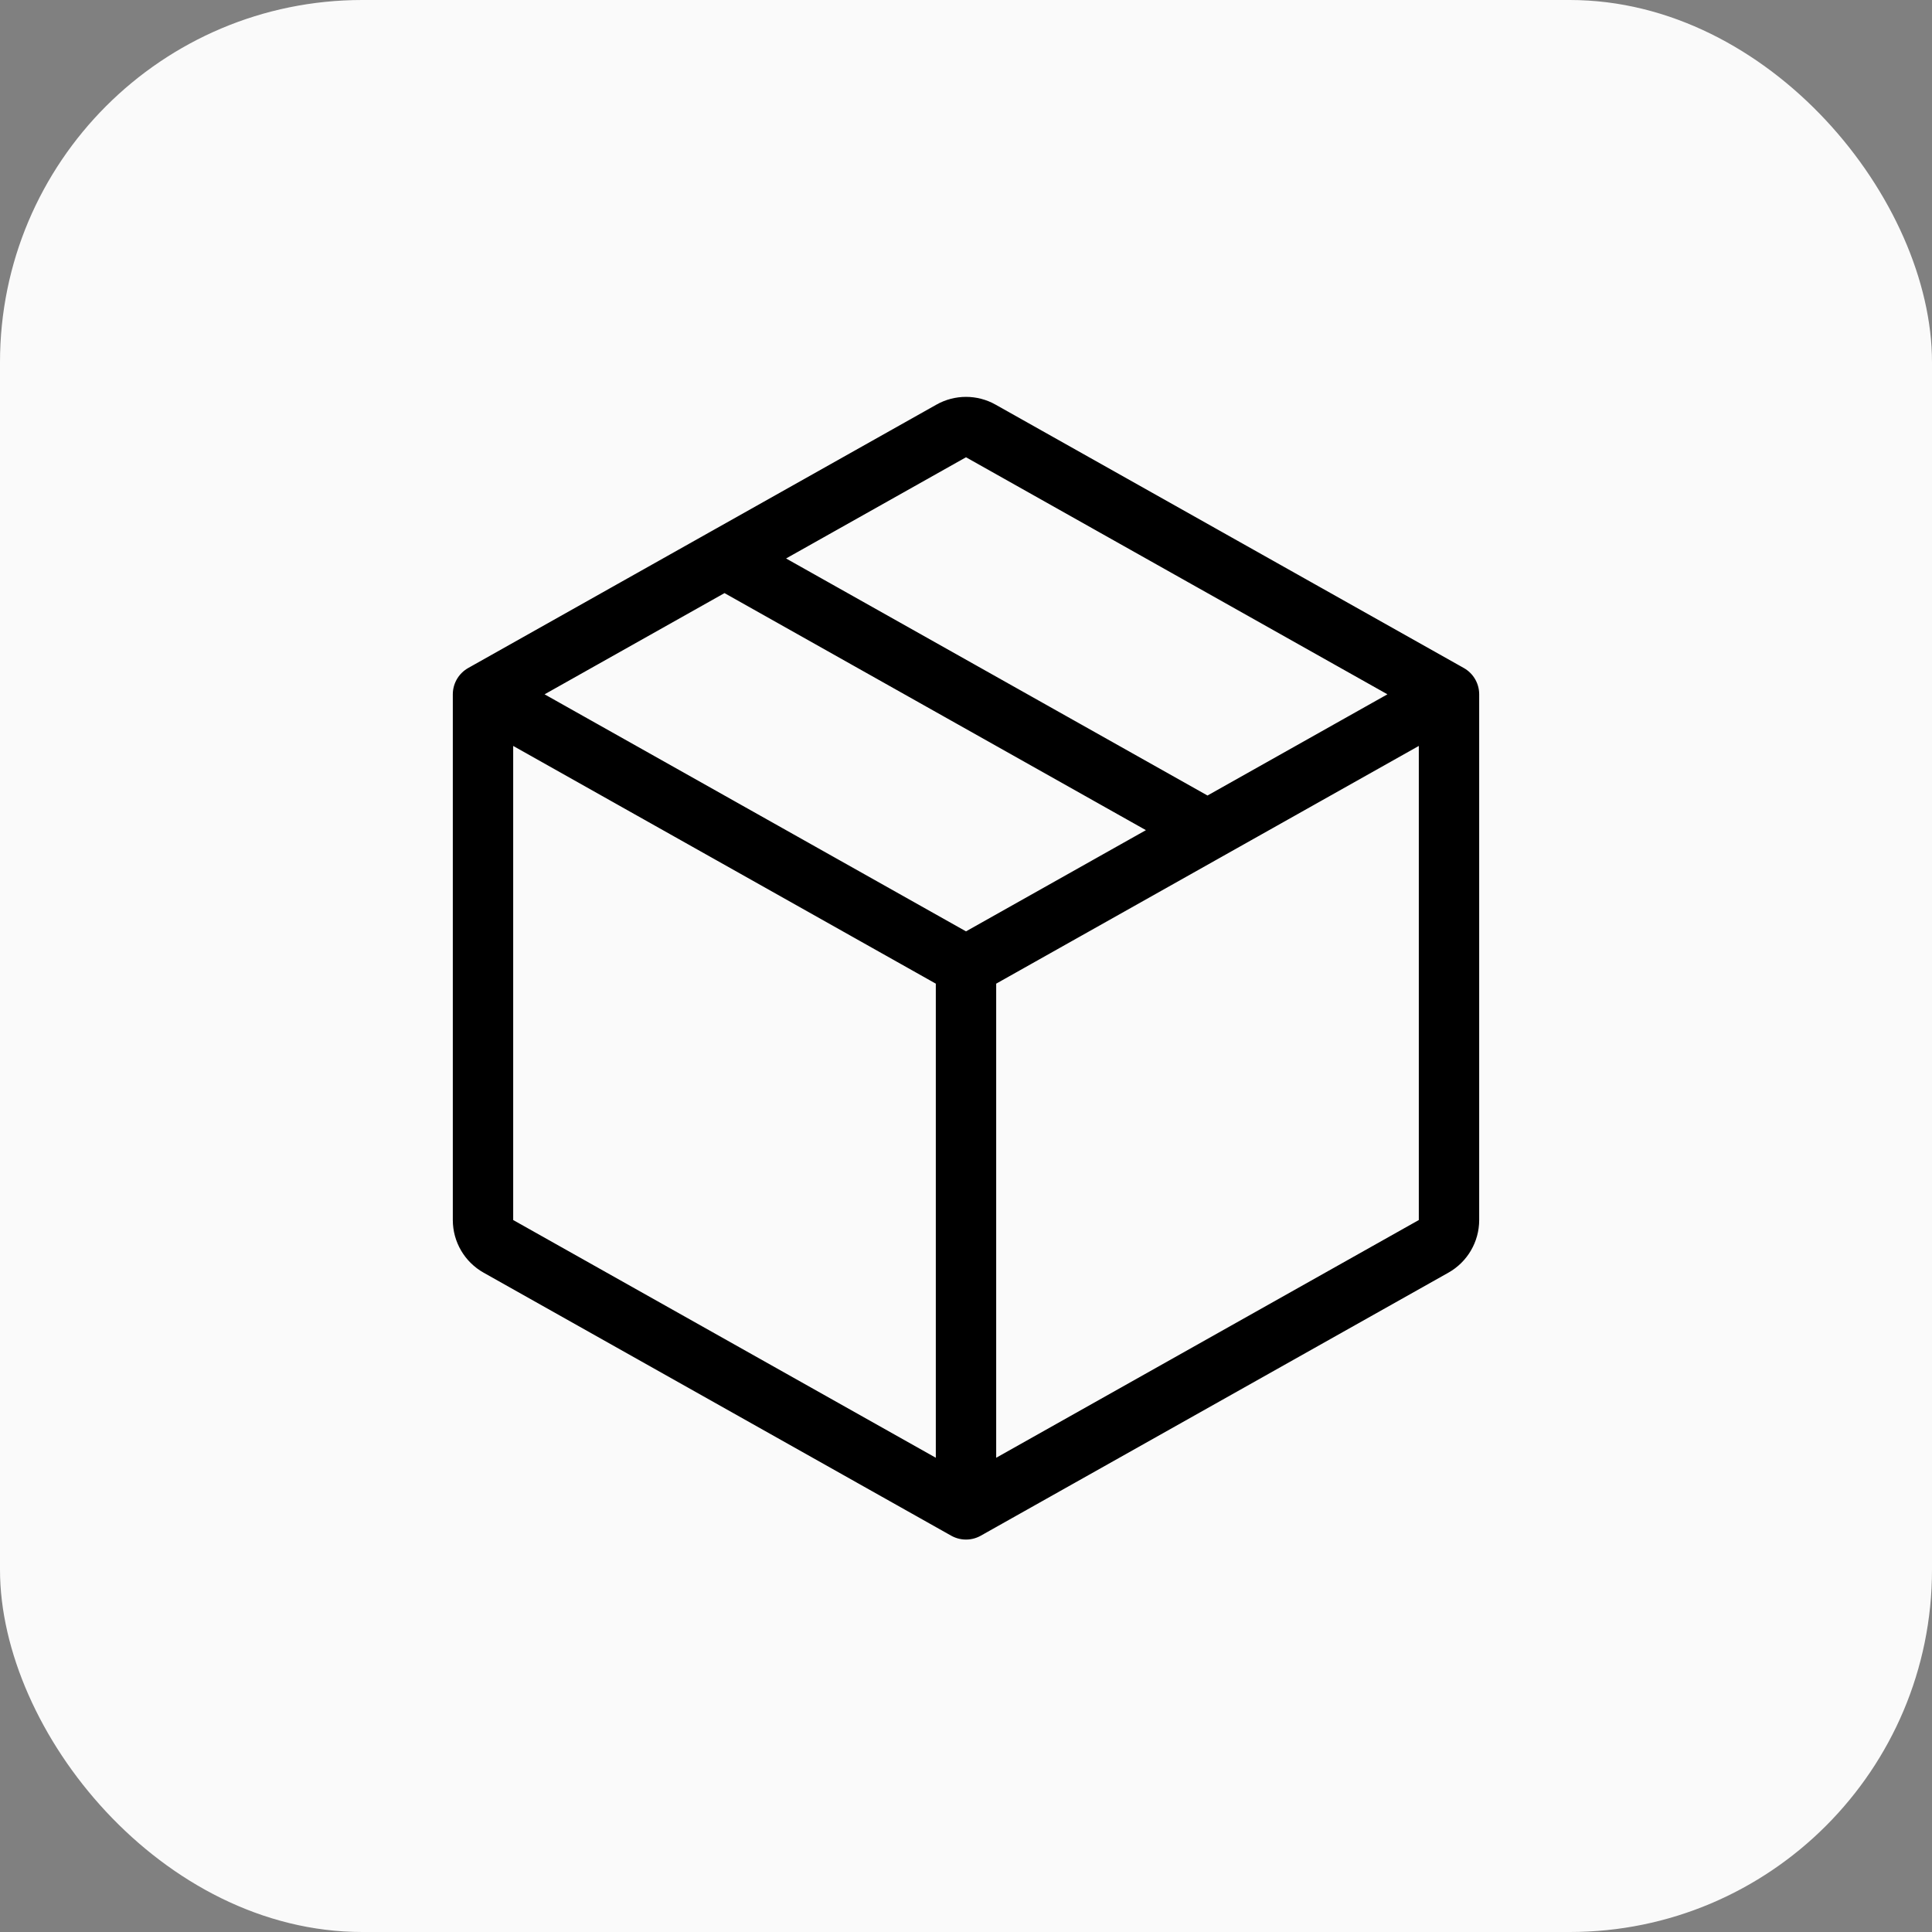 <svg width="64" height="64" viewBox="0 0 64 64" fill="none" xmlns="http://www.w3.org/2000/svg">
<rect x="0" y="0" width="64" height="64" fill="#808080" stroke="none"/>
<rect width="64" height="64" rx="12" fill="#FAFAFA"/>
<path d="M48 23L32.49 14.276C32.186 14.104 31.814 14.104 31.51 14.276L24 18.5M48 23V40.415C48 40.776 47.805 41.11 47.49 41.287L32 50M48 23L40 27.5M32 50L16.51 41.287C16.195 41.11 16 40.776 16 40.415V23M32 50V32M16 23L32 32M16 23L24 18.5M32 32L40 27.5M40 27.5L24 18.5" stroke="black" stroke-width="2" stroke-linecap="round" stroke-linejoin="round"/>
</svg>
